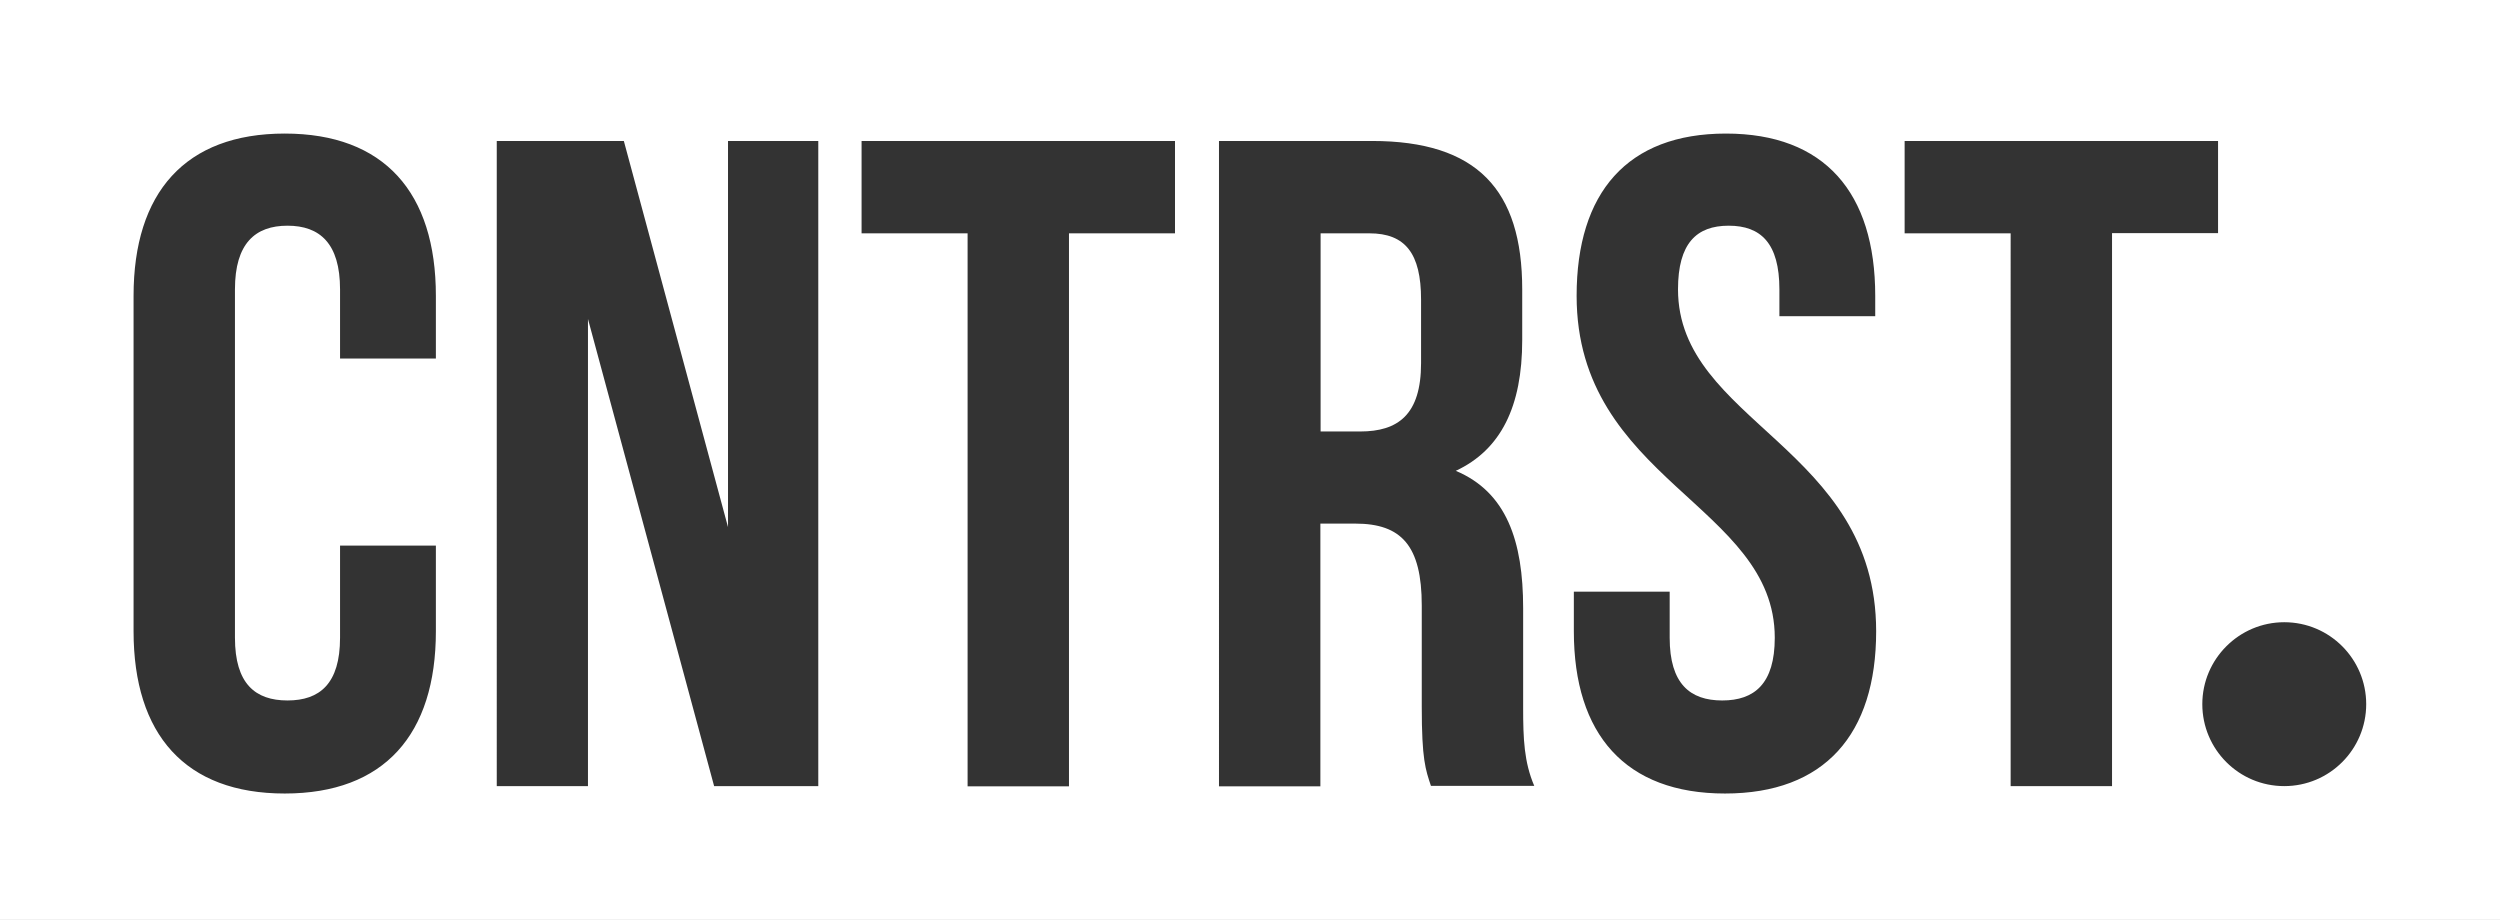 <svg xmlns="http://www.w3.org/2000/svg" xmlns:xlink="http://www.w3.org/1999/xlink" id="Livello_1" x="0px" y="0px" viewBox="0 0 1080 397.4" style="enable-background:new 0 0 1080 397.4;" xml:space="preserve"><rect x="0" y="0" width="1080" height="397.4" fill="#333333" stroke="none"/><g>	<path style="fill:#FFFFFF;" d="M591.6,100.8h-21.1v85.6h17.1c16.3,0,26.3-7.2,26.3-29.5v-27.5C613.9,109.5,607.1,100.8,591.6,100.8  z"></path>	<path style="fill:#FFFFFF;" d="M0,0v397.4h1080V0H0z M188.3,154.9h-41.4V125c0-19.9-8.8-27.5-22.7-27.5s-22.7,7.6-22.7,27.5v150.5  c0,19.9,8.8,27.1,22.7,27.1s22.7-7.2,22.7-27.1v-39.8h41.4v37c0,44.6-22.3,70.1-65.3,70.1s-65.3-25.5-65.3-70.1V127.8  c0-44.6,22.3-70.1,65.3-70.1s65.3,25.5,65.3,70.1L188.3,154.9L188.3,154.9z M353.5,339.6h-45L254,137.8v201.8h-39.4V60.9h54.9  l45,166.8V60.9h39V339.6z M507.6,100.8h-45.8v238.9H418V100.8h-45.8V60.9h135.4V100.8z M618.2,339.6c-2.4-7.2-4-11.5-4-34.2v-43.8  c0-25.9-8.8-35.4-28.7-35.4h-15.1v113.5h-43.8V60.9h66.1c45.4,0,64.9,21.1,64.9,64.1v21.9c0,28.7-9.2,47.4-28.7,56.5  c21.9,9.2,29.1,30.3,29.1,59.3v43c0,13.5,0.4,23.5,4.8,33.8h-44.6V339.6z M745.2,342.8c-43,0-65.3-25.5-65.3-70.1v-17.1h41.4v19.9  c0,19.9,8.8,27.1,22.7,27.1s22.7-7.2,22.7-27.1c0-57.3-85.6-68.1-85.6-147.7c0-44.6,21.9-70.1,64.5-70.1s64.5,25.5,64.5,70.1v8.8  h-41.4V125c0-19.9-8-27.5-21.9-27.5s-21.9,7.6-21.9,27.5c0,57.3,85.6,68.1,85.6,147.7C810.5,317.3,788.2,342.8,745.2,342.8z   M912.4,339.6h-43.8V100.8h-45.8V60.9h135.4v39.8h-45.8L912.4,339.6L912.4,339.6z M986.8,339.6c-19.6,0-35.4-15.9-35.4-35.4  s15.9-35.4,35.4-35.4c19.6,0,35.4,15.9,35.4,35.4S1006.4,339.6,986.8,339.6z"></path></g></svg>